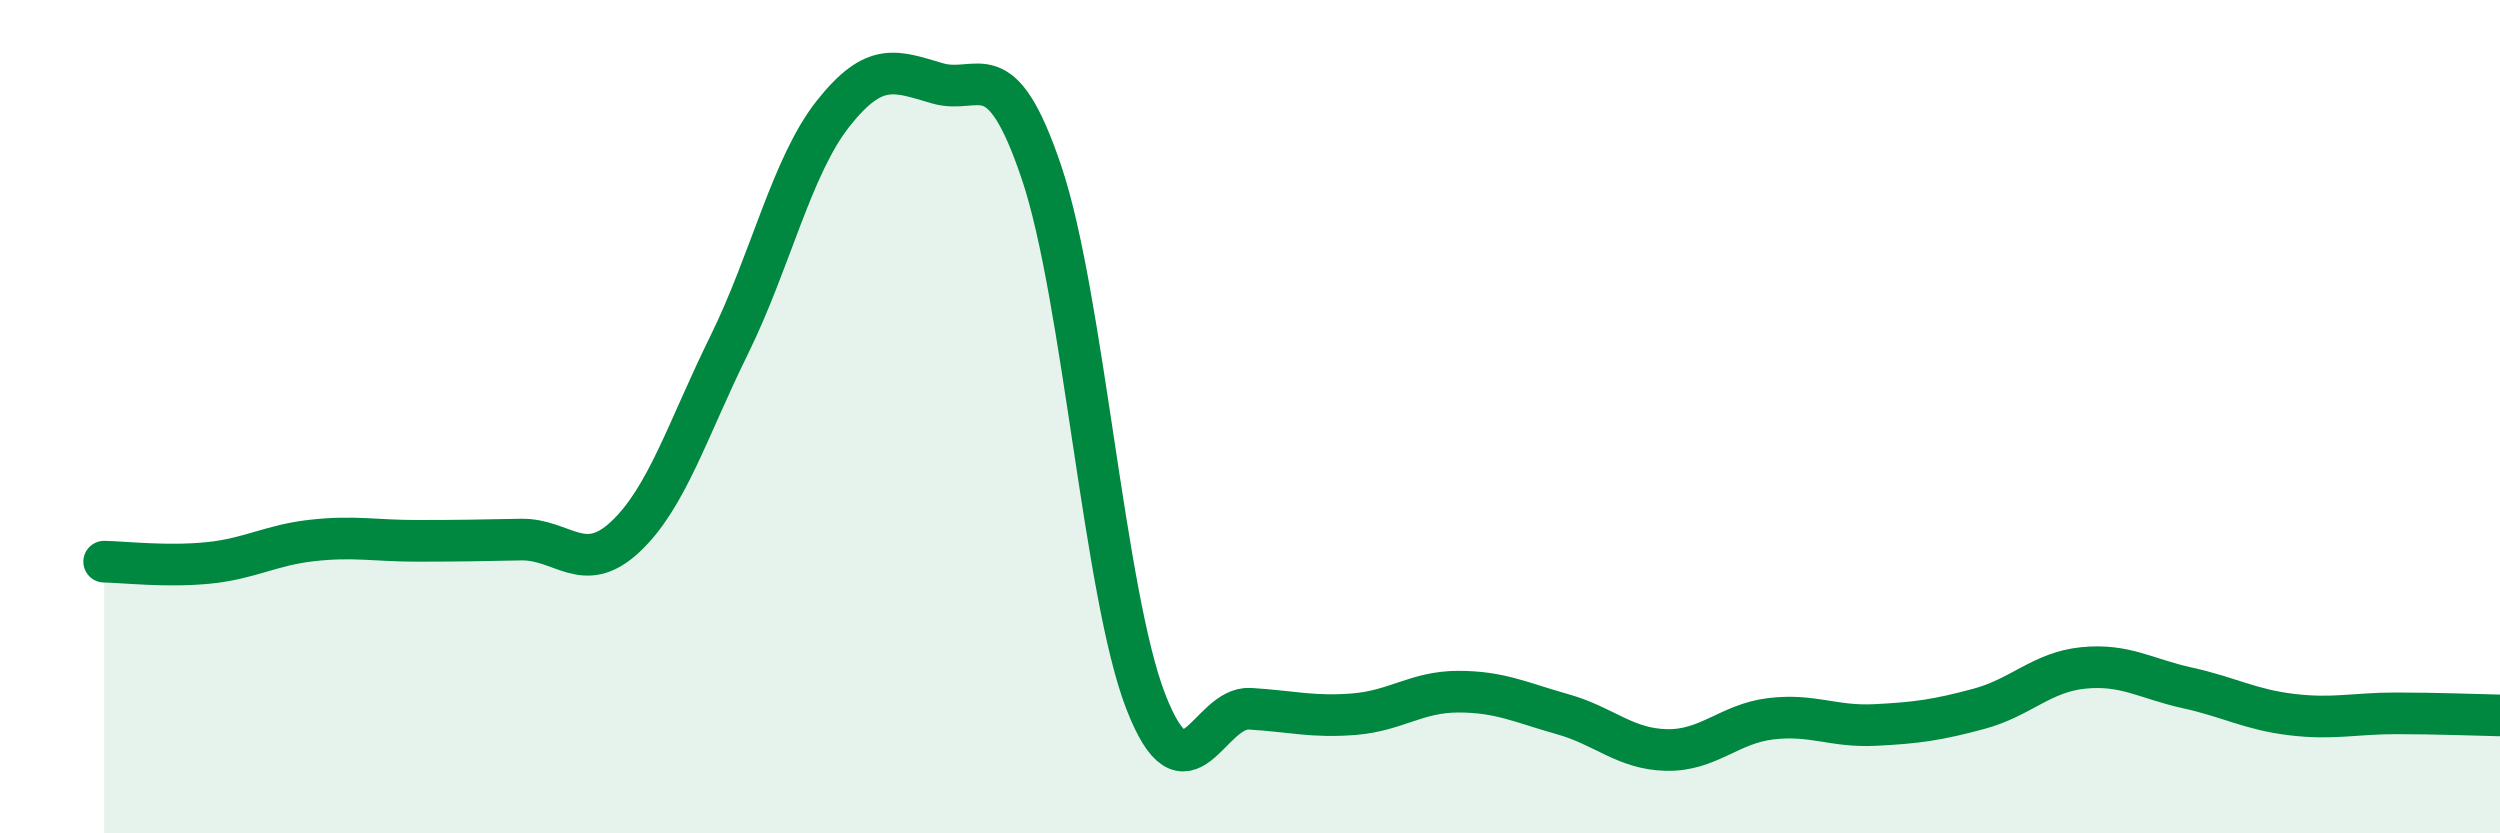 
    <svg width="60" height="20" viewBox="0 0 60 20" xmlns="http://www.w3.org/2000/svg">
      <path
        d="M 2.5,13.48 C 3,13.49 4,13.61 5,13.51 C 6,13.41 6.5,13.08 7.5,12.97 C 8.5,12.86 9,12.98 10,12.98 C 11,12.98 11.5,12.97 12.5,12.95 C 13.5,12.93 14,13.82 15,12.89 C 16,11.96 16.5,10.31 17.5,8.28 C 18.5,6.25 19,3.98 20,2.72 C 21,1.46 21.5,1.71 22.5,2 C 23.5,2.29 24,1.18 25,4.15 C 26,7.12 26.5,14.27 27.5,16.84 C 28.5,19.41 29,16.95 30,17.01 C 31,17.07 31.5,17.22 32.5,17.14 C 33.5,17.06 34,16.6 35,16.6 C 36,16.6 36.5,16.86 37.5,17.14 C 38.5,17.42 39,17.98 40,18 C 41,18.02 41.5,17.37 42.5,17.25 C 43.5,17.13 44,17.45 45,17.4 C 46,17.35 46.5,17.28 47.5,17.01 C 48.5,16.74 49,16.13 50,16.03 C 51,15.93 51.5,16.29 52.5,16.51 C 53.5,16.73 54,17.03 55,17.15 C 56,17.27 56.5,17.12 57.5,17.12 C 58.5,17.12 59.5,17.16 60,17.17L60 20L2.5 20Z"
        fill="#008740"
        opacity="0.1"
        stroke-linecap="round"
        stroke-linejoin="round"
      />
      <path
        d="M 2.5,13.48 C 3,13.49 4,13.61 5,13.51 C 6,13.41 6.5,13.08 7.5,12.97 C 8.5,12.86 9,12.98 10,12.98 C 11,12.98 11.5,12.97 12.5,12.95 C 13.5,12.93 14,13.82 15,12.89 C 16,11.96 16.5,10.31 17.5,8.28 C 18.5,6.25 19,3.98 20,2.72 C 21,1.46 21.5,1.71 22.5,2 C 23.5,2.29 24,1.18 25,4.15 C 26,7.12 26.5,14.27 27.5,16.84 C 28.5,19.41 29,16.95 30,17.01 C 31,17.07 31.5,17.22 32.5,17.14 C 33.5,17.06 34,16.6 35,16.6 C 36,16.6 36.5,16.86 37.5,17.14 C 38.5,17.42 39,17.98 40,18 C 41,18.02 41.5,17.37 42.5,17.25 C 43.5,17.13 44,17.45 45,17.4 C 46,17.35 46.5,17.28 47.5,17.01 C 48.5,16.74 49,16.13 50,16.03 C 51,15.93 51.5,16.29 52.5,16.51 C 53.5,16.73 54,17.03 55,17.15 C 56,17.27 56.5,17.12 57.5,17.12 C 58.5,17.12 59.5,17.16 60,17.17"
        stroke="#008740"
        stroke-width="1"
        fill="none"
        stroke-linecap="round"
        stroke-linejoin="round"
      />
    </svg>
  
